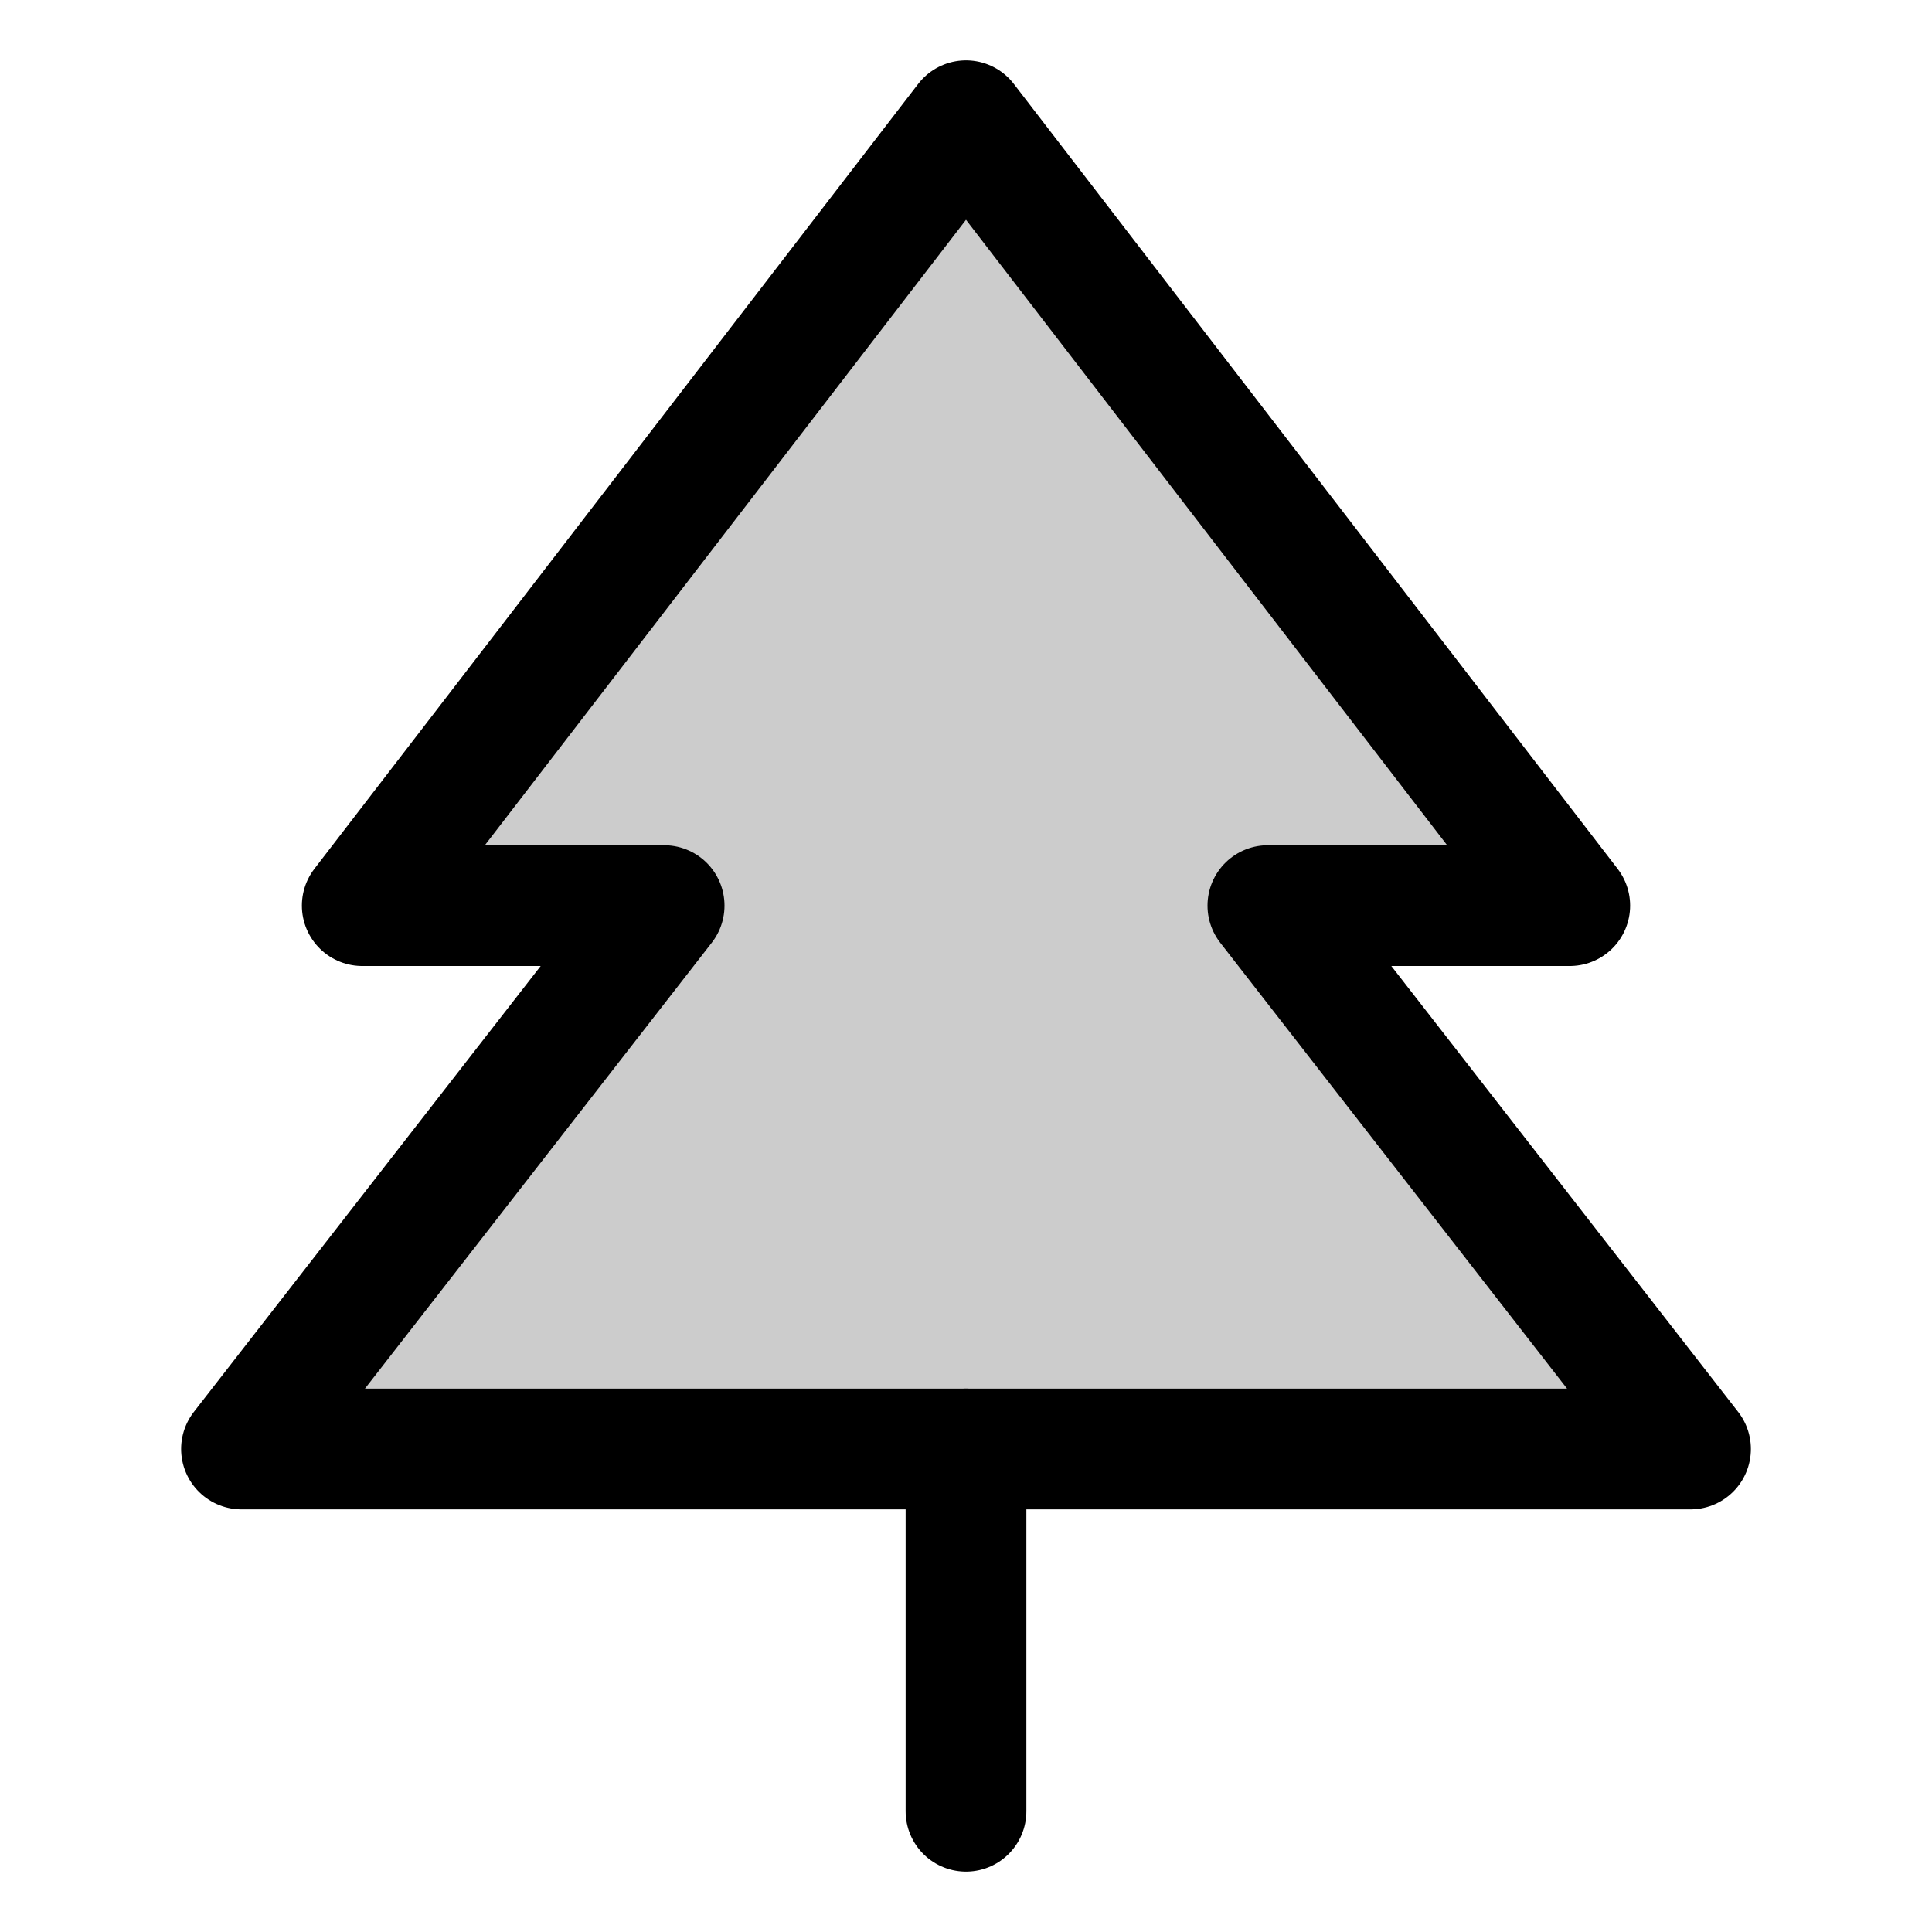 <svg xmlns="http://www.w3.org/2000/svg" viewBox="0 0 256 256"><rect width="256" height="256" fill="none"/><polygon points="128 16 48 120 88 120 32 192 224 192 168 120 208 120 128 16" opacity="0.2"/><polygon points="128 16 48 120 88 120 32 192 224 192 168 120 208 120 128 16" fill="none" stroke="currentColor" stroke-linecap="round" stroke-linejoin="round" stroke-width="16"/><line x1="128" y1="192" x2="128" y2="240" fill="none" stroke="currentColor" stroke-linecap="round" stroke-linejoin="round" stroke-width="16"/></svg>